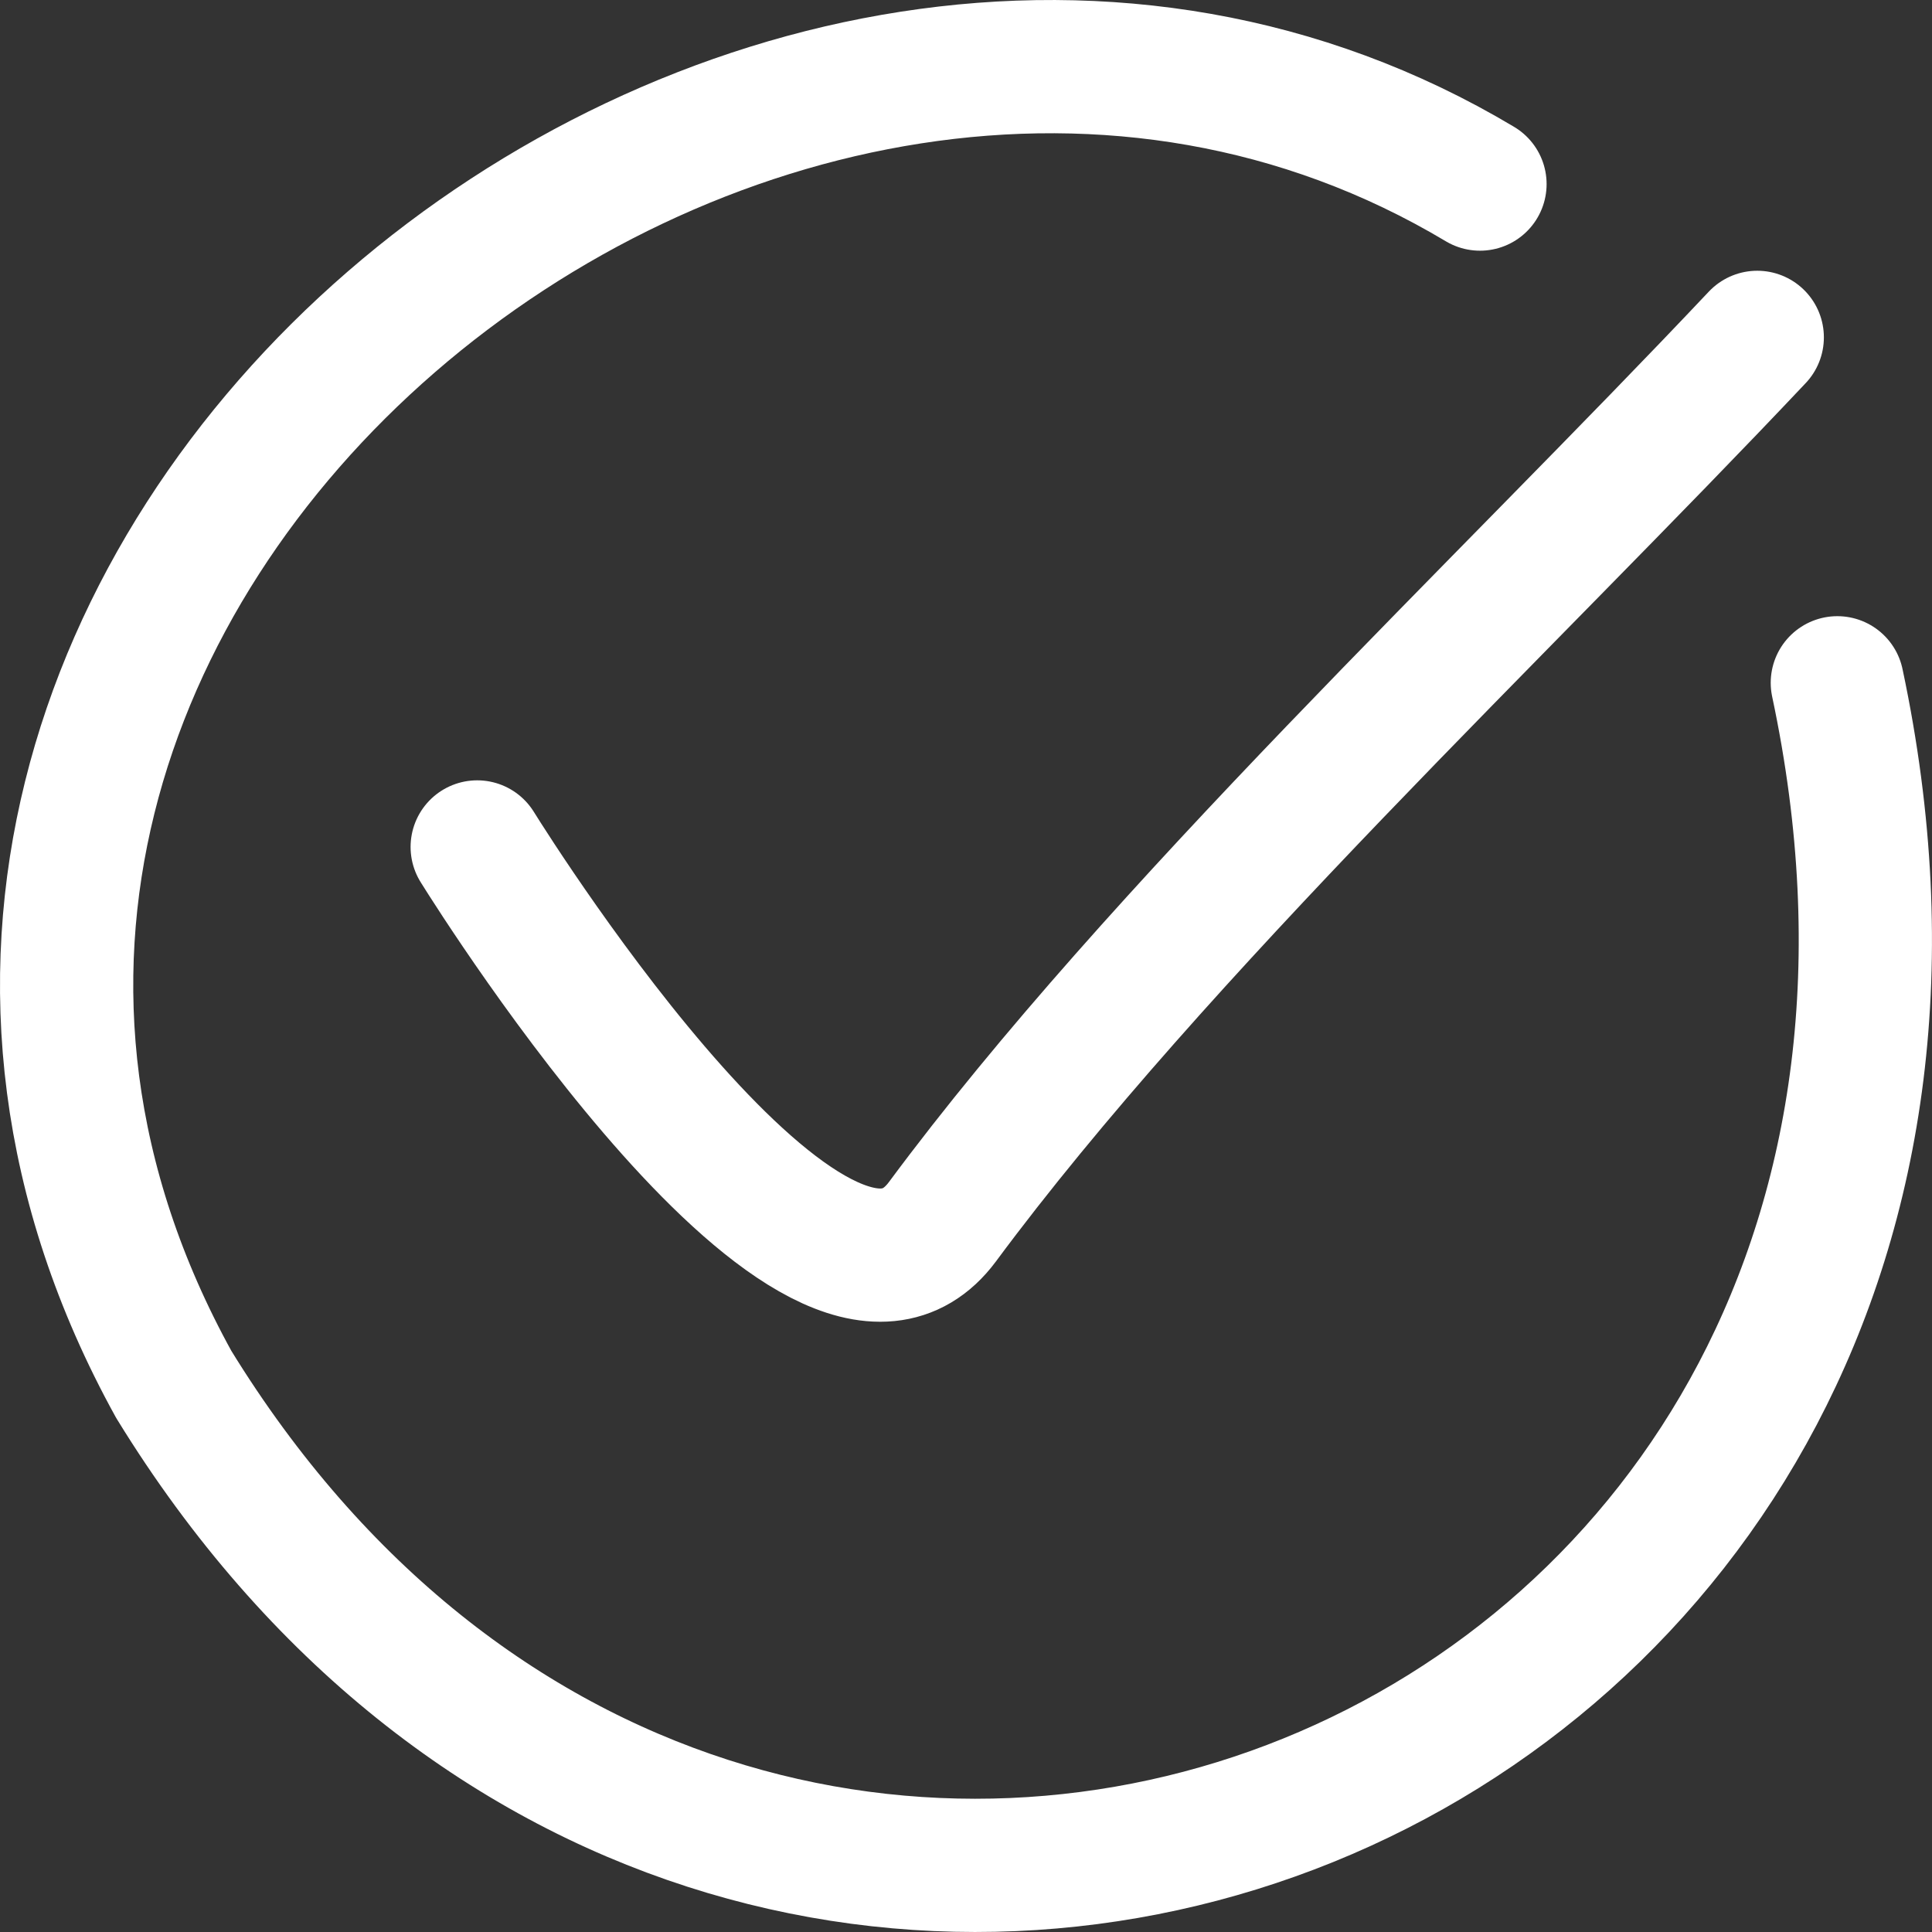 <svg width="29" height="29" viewBox="0 0 29 29" fill="none" xmlns="http://www.w3.org/2000/svg">
<rect x="0" y="0" width="29" height="29" fill="#333333" stroke="none"/>
<path d="M7.163 12.713C7.51 13.271 12.296 20.827 14.146 18.339C17.383 13.969 22.562 9.11 26.377 5.064M27.579 10.249C31.14 27.011 11.163 34.707 2.608 20.78C-4.051 8.714 11.441 -3.677 22.215 2.763" stroke="white" stroke-width="2" stroke-linecap="round" stroke-linejoin="round"/>
</svg>
